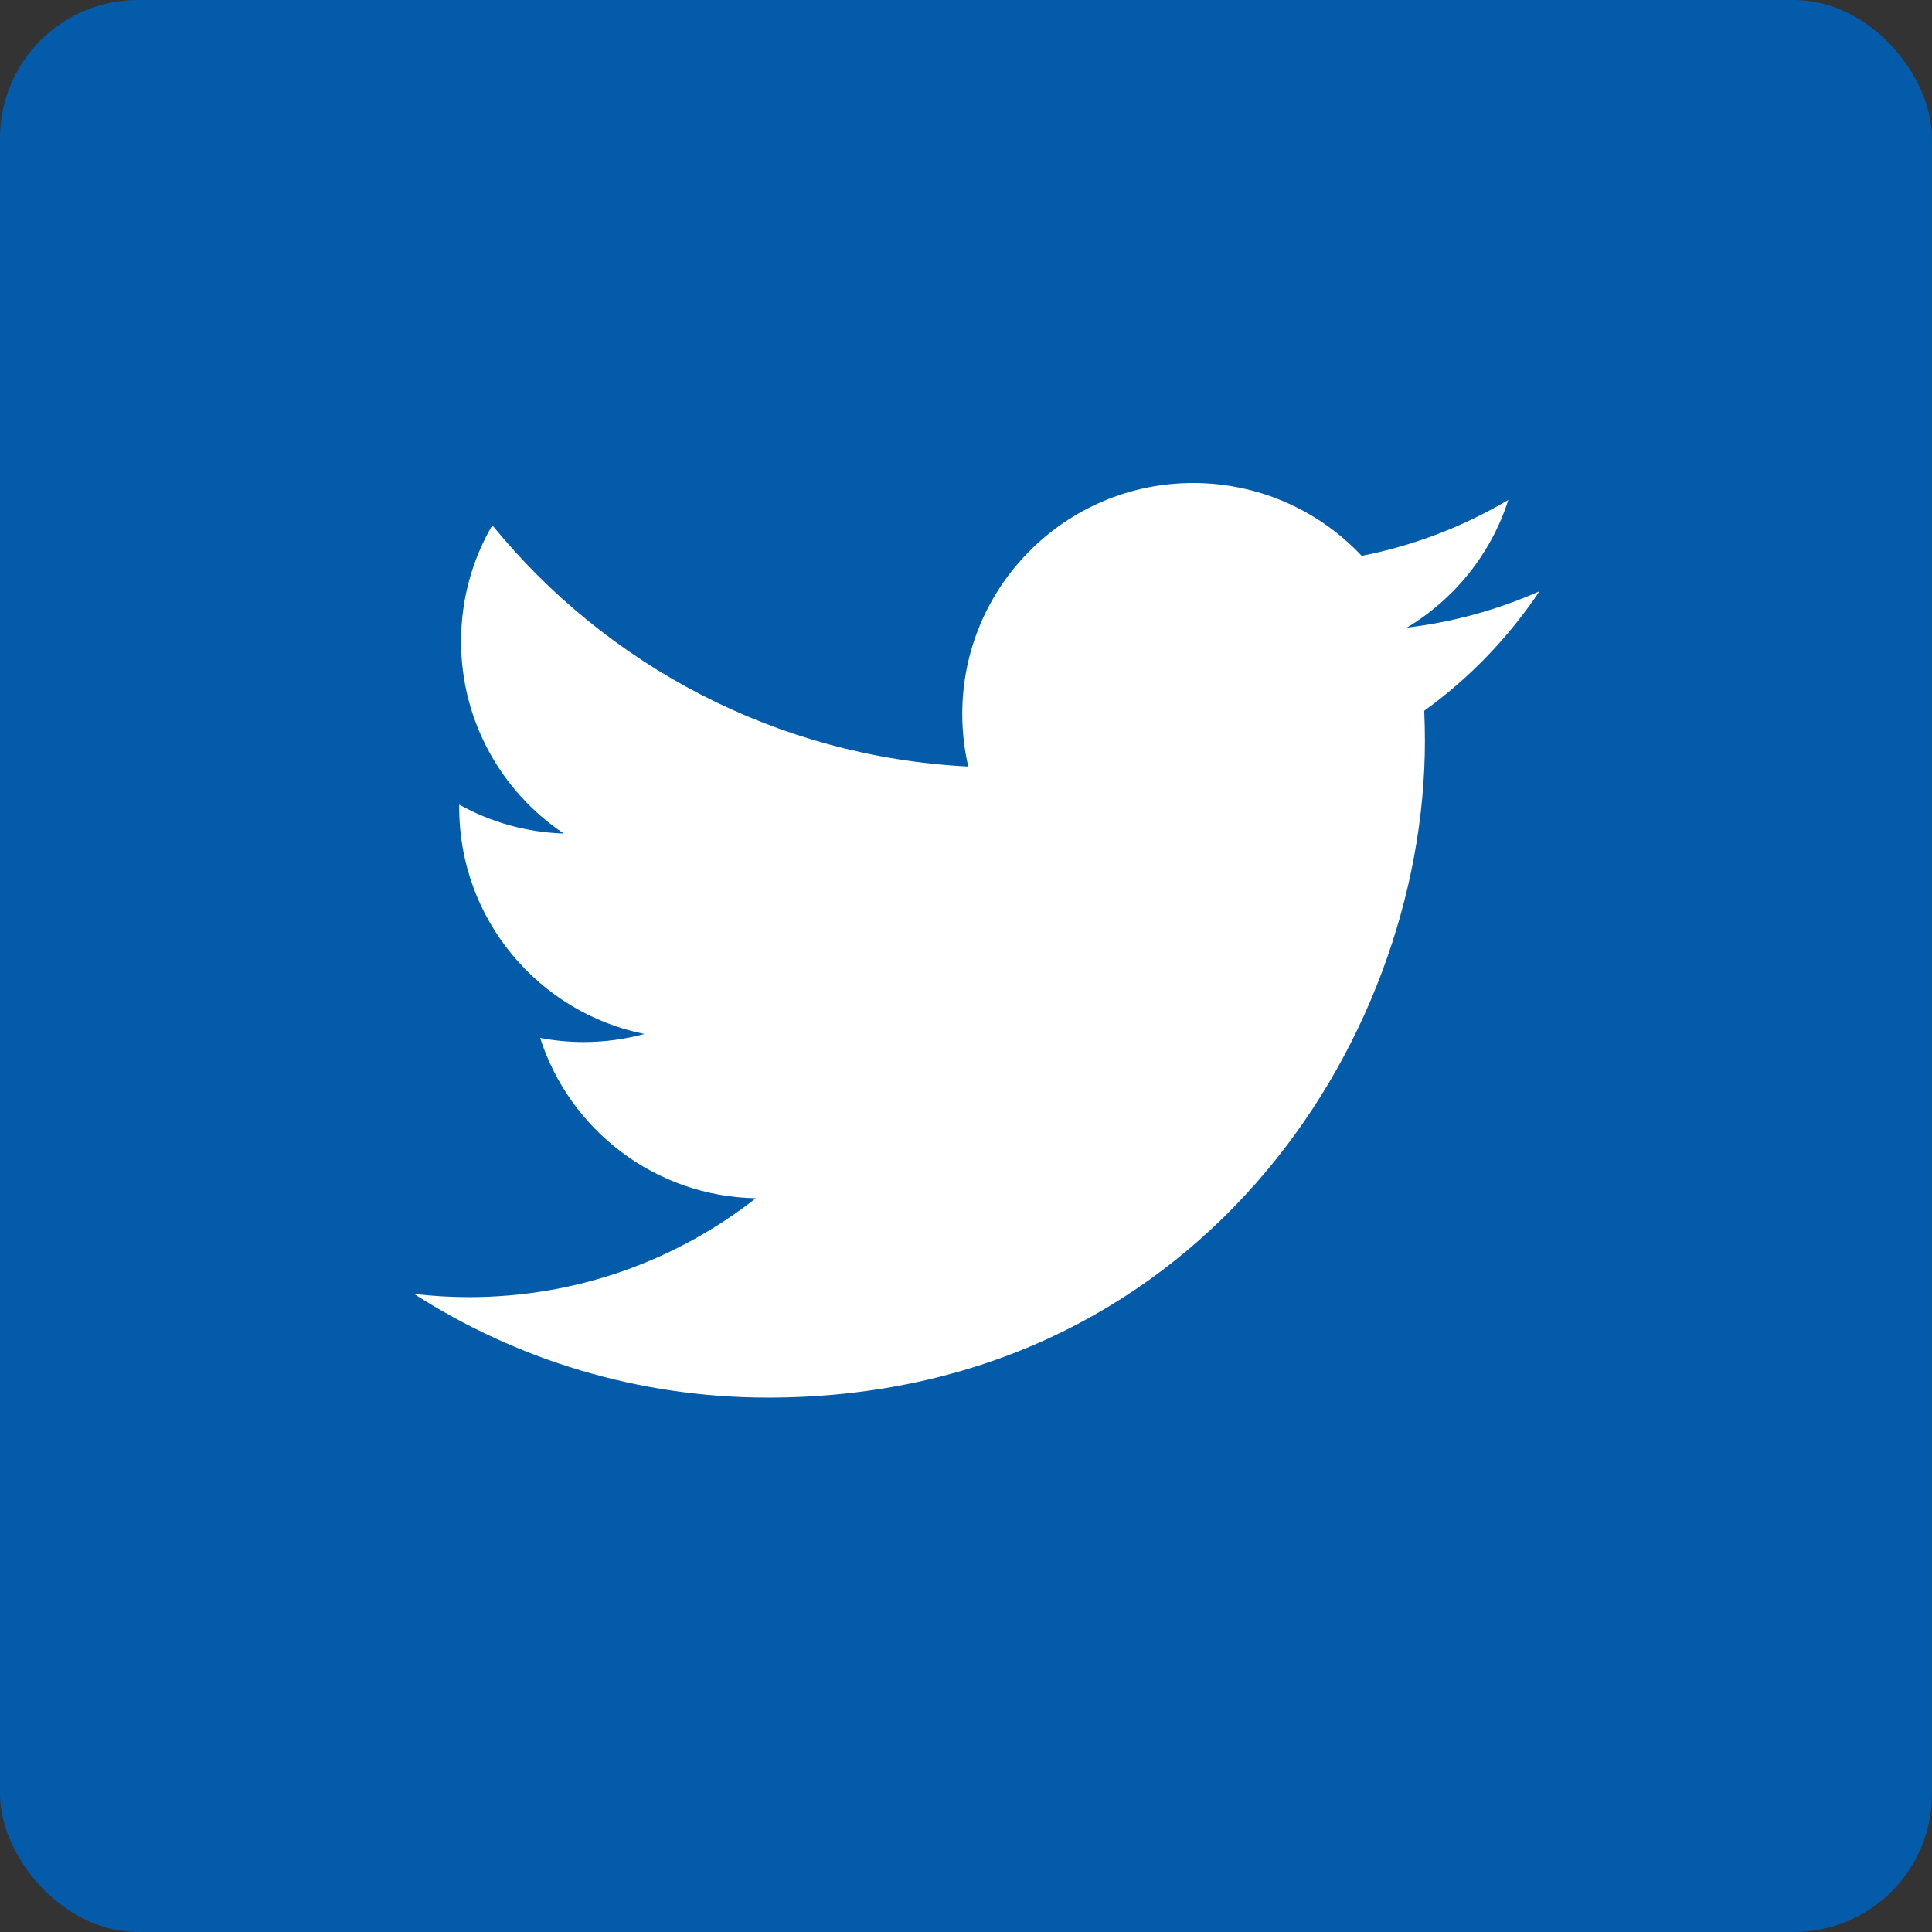 <svg width="28" height="28" viewBox="0 0 28 28" fill="none" xmlns="http://www.w3.org/2000/svg">
<rect x="0" y="0" width="28" height="28" fill="#333333" stroke="none"/>
<rect width="28" height="28" rx="2" fill="#035BA9"/>
<path d="M22.311 8.569C21.711 8.835 21.066 9.015 20.389 9.096C21.08 8.682 21.61 8.026 21.86 7.245C21.214 7.628 20.497 7.906 19.735 8.056C19.125 7.406 18.255 7 17.292 7C15.444 7 13.946 8.499 13.946 10.346C13.946 10.609 13.976 10.864 14.033 11.109C11.252 10.97 8.786 9.637 7.135 7.612C6.847 8.106 6.682 8.682 6.682 9.295C6.682 10.455 7.273 11.48 8.171 12.08C7.622 12.063 7.106 11.912 6.655 11.661C6.655 11.675 6.655 11.69 6.655 11.704C6.655 13.325 7.809 14.677 9.339 14.985C9.059 15.061 8.763 15.102 8.458 15.102C8.242 15.102 8.032 15.081 7.828 15.042C8.254 16.372 9.49 17.339 10.954 17.366C9.809 18.264 8.366 18.799 6.798 18.799C6.528 18.799 6.261 18.783 6 18.752C7.48 19.702 9.24 20.255 11.129 20.255C17.284 20.255 20.651 15.156 20.651 10.734C20.651 10.589 20.647 10.444 20.641 10.301C21.295 9.83 21.862 9.24 22.311 8.569Z" fill="white"/>
</svg>
